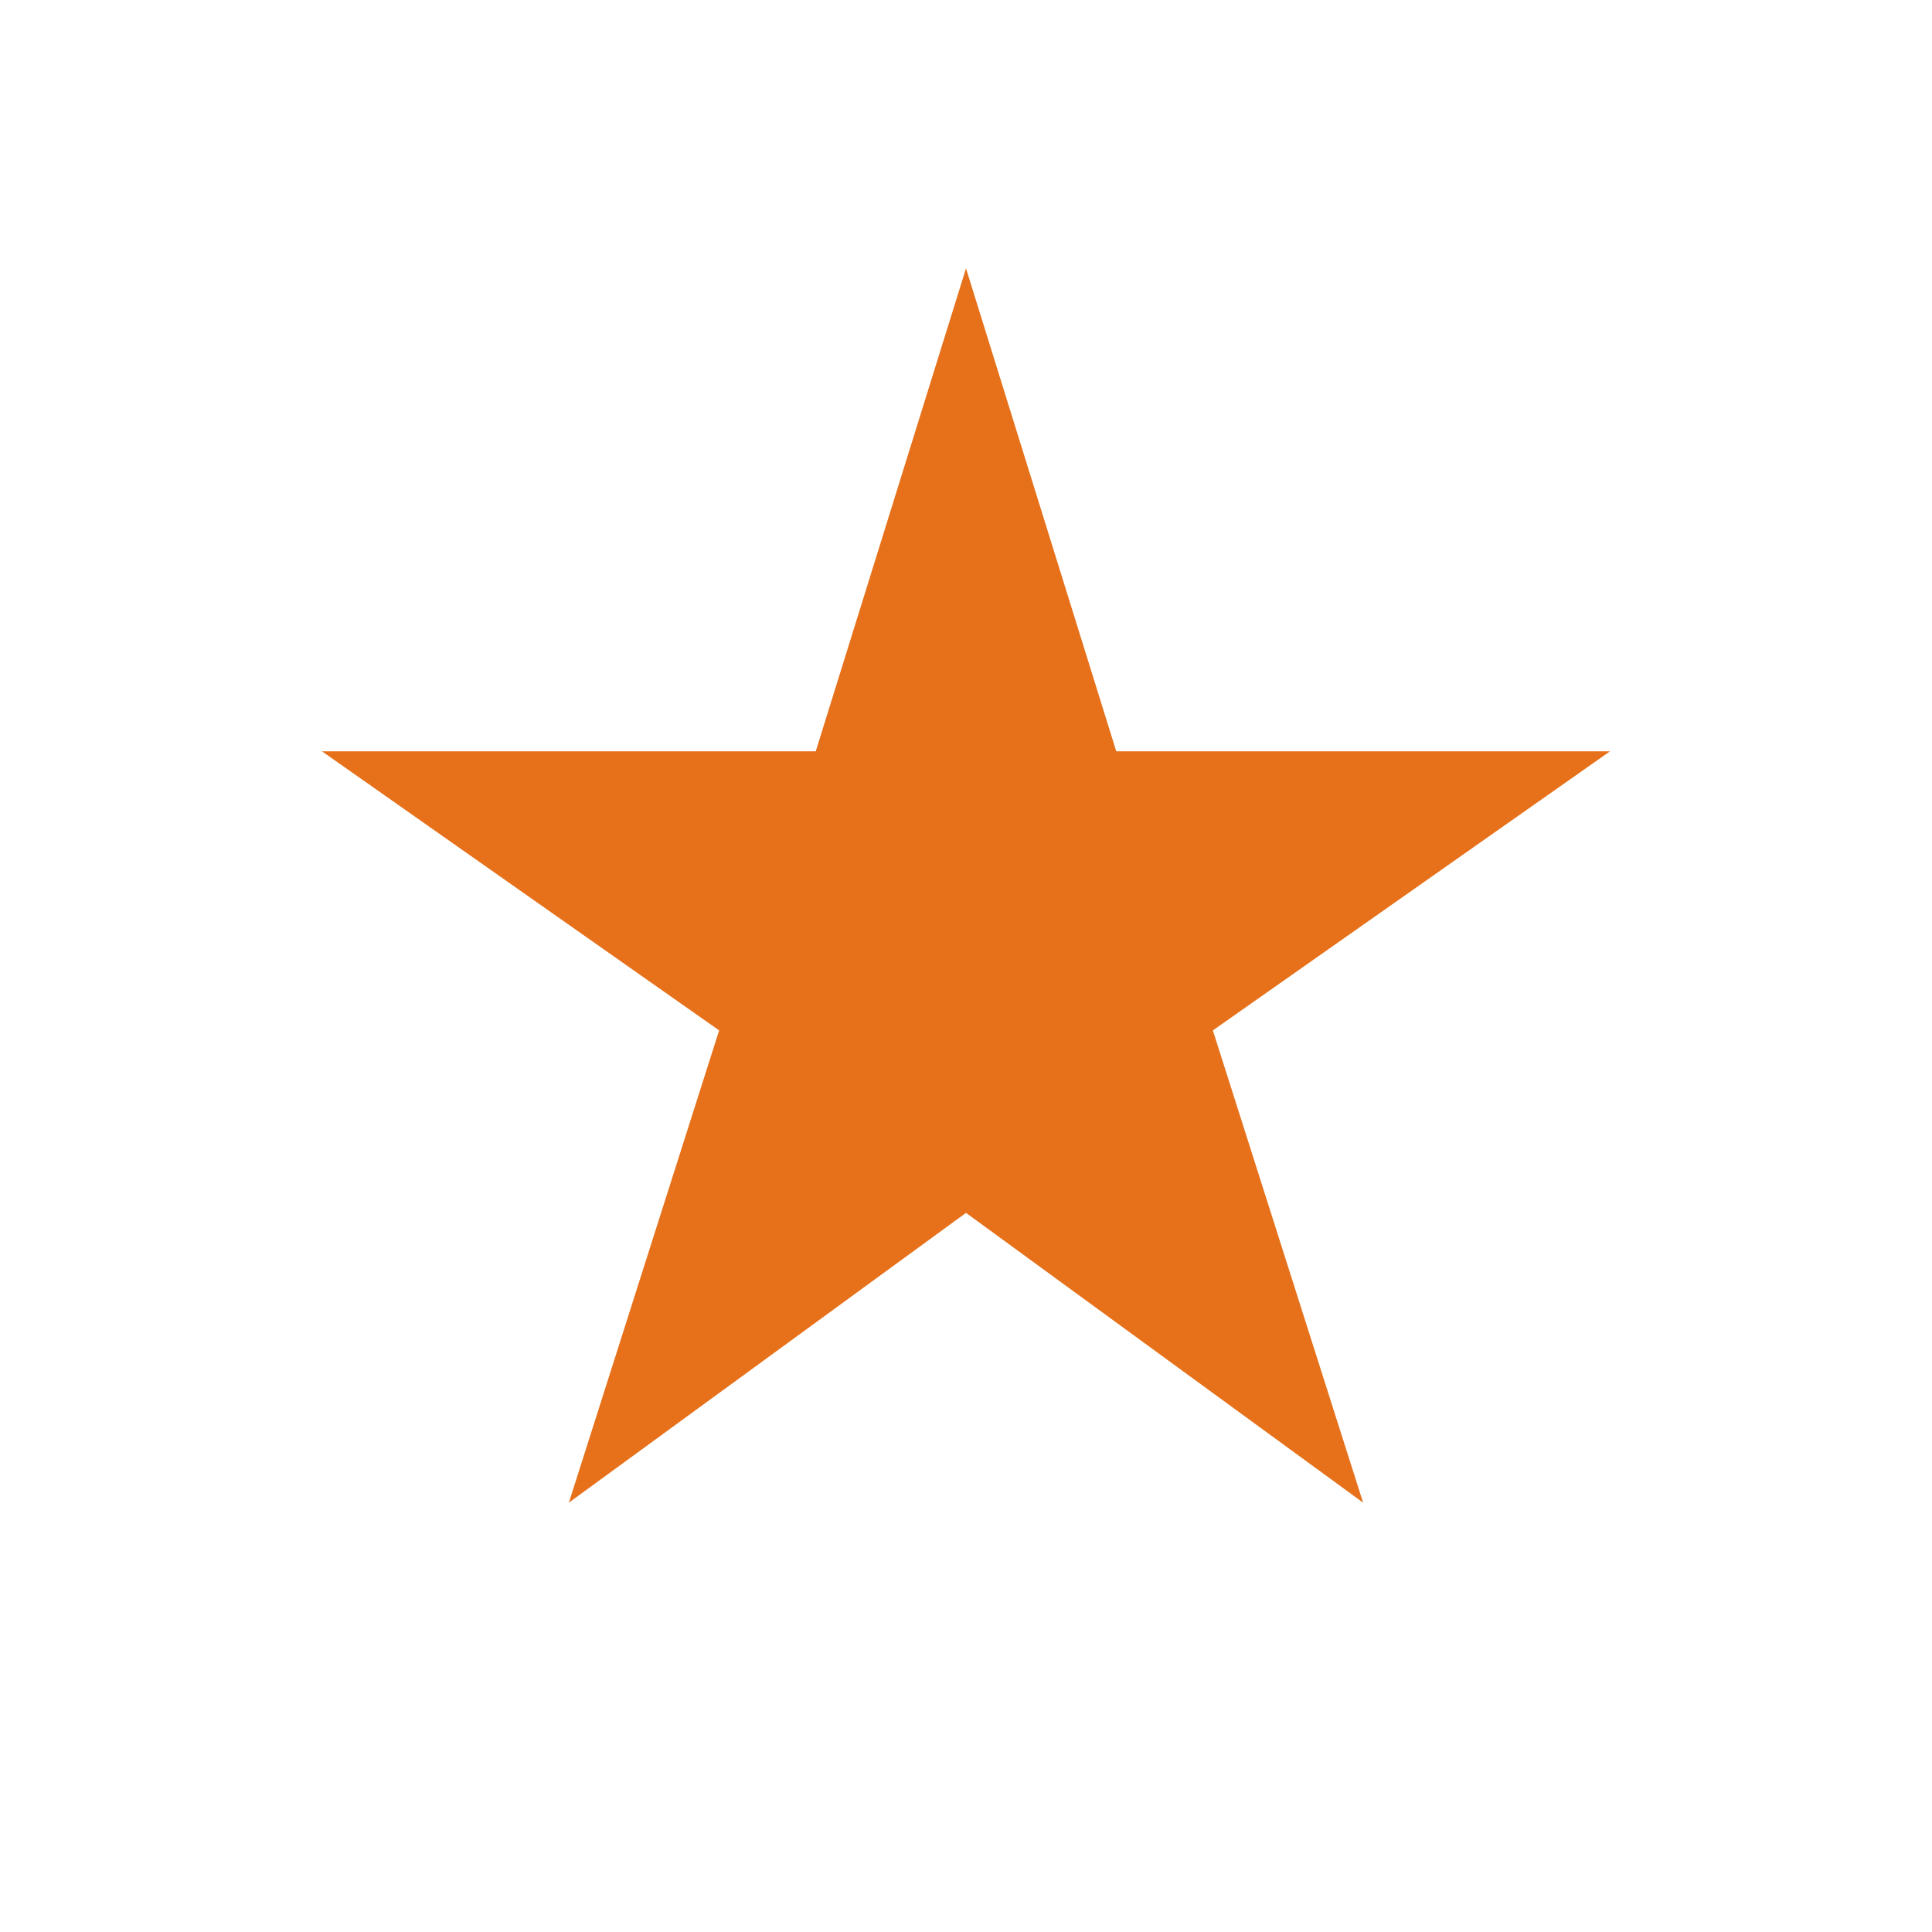 <?xml version="1.0" encoding="utf-8"?>
<!-- Generator: Adobe Illustrator 22.1.0, SVG Export Plug-In . SVG Version: 6.00 Build 0)  -->
<svg version="1.1" id="Layer_1" xmlns="http://www.w3.org/2000/svg" xmlns:xlink="http://www.w3.org/1999/xlink" x="0px" y="0px"
	 viewBox="0 0 18 18" style="enable-background:new 0 0 18 18;" xml:space="preserve">
<style type="text/css">
	.st0{fill:#E7711B;}
	.st1{fill:none;}
</style>
<path class="st0" d="M9,11.3l3.7,2.7l-1.4-4.4L15,7h-4.6L9,2.5L7.6,7H3l3.7,2.6L5.3,14L9,11.3z"/>
<path class="st1" d="M0,0h18v18H0V0z"/>
</svg>
